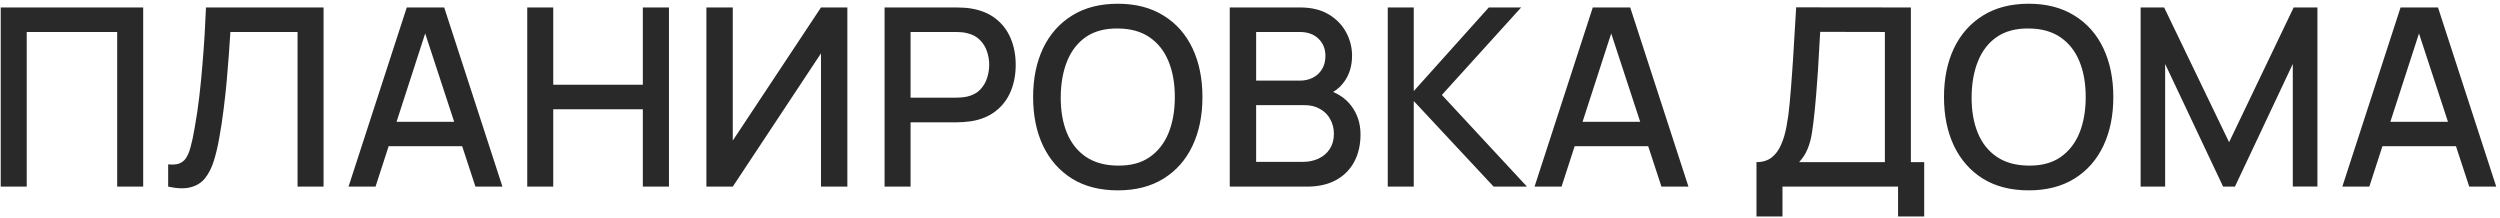 <?xml version="1.0" encoding="UTF-8"?> <svg xmlns="http://www.w3.org/2000/svg" width="643" height="56" viewBox="0 0 643 56" fill="none"><path d="M0.187 48V1.92H36.828V48H30.14V8.224H6.875V48H0.187ZM43.252 48V42.272C44.34 42.379 45.236 42.325 45.941 42.112C46.666 41.877 47.274 41.429 47.764 40.768C48.255 40.085 48.671 39.104 49.013 37.824C49.375 36.544 49.727 34.891 50.069 32.864C50.538 30.283 50.932 27.627 51.252 24.896C51.572 22.165 51.839 19.456 52.053 16.768C52.287 14.059 52.479 11.445 52.629 8.928C52.778 6.411 52.895 4.075 52.98 1.92H83.221V48H76.532V8.224H59.252C59.146 9.931 59.018 11.84 58.868 13.952C58.719 16.064 58.538 18.304 58.325 20.672C58.111 23.04 57.844 25.483 57.525 28C57.226 30.517 56.842 33.045 56.373 35.584C55.989 37.76 55.519 39.723 54.965 41.472C54.41 43.221 53.663 44.683 52.724 45.856C51.786 47.008 50.559 47.776 49.044 48.16C47.53 48.565 45.599 48.512 43.252 48ZM89.642 48L104.618 1.92H114.25L129.226 48H122.282L108.49 5.952H110.218L96.587 48H89.642ZM97.418 37.6V31.328H121.482V37.6H97.418ZM135.607 48V1.92H142.295V21.792H165.335V1.92H172.055V48H165.335V28.096H142.295V48H135.607ZM217.941 48H211.157V13.728L188.469 48H181.685V1.92H188.469V36.16L211.157 1.92H217.941V48ZM227.512 48V1.92H246.136C246.584 1.92 247.139 1.941 247.8 1.984C248.462 2.005 249.091 2.069 249.688 2.176C252.248 2.581 254.382 3.456 256.088 4.8C257.816 6.144 259.107 7.84 259.96 9.888C260.814 11.936 261.24 14.197 261.24 16.672C261.24 19.168 260.814 21.44 259.96 23.488C259.107 25.536 257.816 27.232 256.088 28.576C254.382 29.92 252.248 30.795 249.688 31.2C249.091 31.285 248.451 31.349 247.768 31.392C247.107 31.435 246.563 31.456 246.136 31.456H234.2V48H227.512ZM234.2 25.12H245.88C246.307 25.12 246.776 25.099 247.288 25.056C247.822 25.013 248.323 24.939 248.792 24.832C250.158 24.512 251.256 23.925 252.088 23.072C252.92 22.197 253.518 21.195 253.88 20.064C254.243 18.933 254.424 17.803 254.424 16.672C254.424 15.541 254.243 14.421 253.88 13.312C253.518 12.181 252.92 11.189 252.088 10.336C251.256 9.461 250.158 8.864 248.792 8.544C248.323 8.416 247.822 8.331 247.288 8.288C246.776 8.245 246.307 8.224 245.88 8.224H234.2V25.12ZM287.509 48.96C282.901 48.96 278.976 47.957 275.733 45.952C272.491 43.925 270.005 41.109 268.277 37.504C266.571 33.899 265.717 29.717 265.717 24.96C265.717 20.203 266.571 16.021 268.277 12.416C270.005 8.811 272.491 6.005 275.733 4C278.976 1.973 282.901 0.96 287.509 0.96C292.096 0.96 296.011 1.973 299.253 4C302.517 6.005 305.003 8.811 306.709 12.416C308.416 16.021 309.269 20.203 309.269 24.96C309.269 29.717 308.416 33.899 306.709 37.504C305.003 41.109 302.517 43.925 299.253 45.952C296.011 47.957 292.096 48.96 287.509 48.96ZM287.509 42.592C290.773 42.635 293.483 41.92 295.637 40.448C297.813 38.955 299.445 36.885 300.533 34.24C301.621 31.573 302.165 28.48 302.165 24.96C302.165 21.44 301.621 18.368 300.533 15.744C299.445 13.099 297.813 11.04 295.637 9.568C293.483 8.096 290.773 7.349 287.509 7.328C284.245 7.285 281.525 8 279.349 9.472C277.195 10.944 275.573 13.013 274.485 15.68C273.397 18.347 272.843 21.44 272.821 24.96C272.8 28.48 273.333 31.563 274.421 34.208C275.509 36.832 277.141 38.88 279.317 40.352C281.515 41.824 284.245 42.571 287.509 42.592ZM316.293 48V1.92H334.405C337.327 1.92 339.781 2.517 341.765 3.712C343.749 4.907 345.242 6.453 346.245 8.352C347.247 10.229 347.749 12.213 347.749 14.304C347.749 16.843 347.119 19.019 345.861 20.832C344.623 22.645 342.949 23.883 340.837 24.544L340.773 22.976C343.717 23.701 345.978 25.12 347.557 27.232C349.135 29.323 349.925 31.765 349.925 34.56C349.925 37.269 349.381 39.627 348.293 41.632C347.226 43.637 345.658 45.205 343.589 46.336C341.541 47.445 339.055 48 336.133 48H316.293ZM323.077 41.632H335.109C336.623 41.632 337.978 41.344 339.173 40.768C340.389 40.192 341.338 39.371 342.021 38.304C342.725 37.216 343.077 35.925 343.077 34.432C343.077 33.045 342.767 31.797 342.149 30.688C341.551 29.557 340.677 28.672 339.525 28.032C338.394 27.371 337.061 27.04 335.525 27.04H323.077V41.632ZM323.077 20.736H334.309C335.546 20.736 336.655 20.491 337.637 20C338.639 19.488 339.429 18.763 340.005 17.824C340.602 16.864 340.901 15.712 340.901 14.368C340.901 12.576 340.303 11.104 339.109 9.952C337.914 8.8 336.314 8.224 334.309 8.224H323.077V20.736ZM356.932 48V1.92H363.62V23.424L382.916 1.92H391.236L370.852 24.416L392.74 48H384.164L363.62 25.984V48H356.932ZM394.685 48L409.661 1.92H419.293L434.269 48H427.325L413.533 5.952H415.261L401.629 48H394.685ZM402.461 37.6V31.328H426.525V37.6H402.461ZM451.766 55.68V41.696C453.345 41.696 454.646 41.301 455.67 40.512C456.694 39.701 457.505 38.603 458.102 37.216C458.721 35.808 459.19 34.208 459.51 32.416C459.852 30.624 460.108 28.736 460.278 26.752C460.534 24.064 460.748 21.44 460.918 18.88C461.11 16.299 461.281 13.632 461.43 10.88C461.601 8.128 461.782 5.131 461.974 1.888L491.479 1.92V41.696H494.903V55.68H488.182V48H458.454V55.68H451.766ZM462.742 41.696H484.791V8.224L468.15 8.192C468.001 10.539 467.873 12.768 467.766 14.88C467.66 16.992 467.521 19.125 467.35 21.28C467.201 23.413 467.009 25.707 466.774 28.16C466.54 30.507 466.294 32.501 466.038 34.144C465.782 35.765 465.398 37.173 464.886 38.368C464.396 39.563 463.681 40.672 462.742 41.696ZM521.787 48.96C517.179 48.96 513.254 47.957 510.011 45.952C506.768 43.925 504.283 41.109 502.555 37.504C500.848 33.899 499.995 29.717 499.995 24.96C499.995 20.203 500.848 16.021 502.555 12.416C504.283 8.811 506.768 6.005 510.011 4C513.254 1.973 517.179 0.96 521.787 0.96C526.374 0.96 530.288 1.973 533.531 4C536.795 6.005 539.28 8.811 540.987 12.416C542.694 16.021 543.547 20.203 543.547 24.96C543.547 29.717 542.694 33.899 540.987 37.504C539.28 41.109 536.795 43.925 533.531 45.952C530.288 47.957 526.374 48.96 521.787 48.96ZM521.787 42.592C525.051 42.635 527.76 41.92 529.915 40.448C532.091 38.955 533.723 36.885 534.811 34.24C535.899 31.573 536.443 28.48 536.443 24.96C536.443 21.44 535.899 18.368 534.811 15.744C533.723 13.099 532.091 11.04 529.915 9.568C527.76 8.096 525.051 7.349 521.787 7.328C518.523 7.285 515.803 8 513.627 9.472C511.472 10.944 509.851 13.013 508.763 15.68C507.675 18.347 507.12 21.44 507.099 24.96C507.078 28.48 507.611 31.563 508.699 34.208C509.787 36.832 511.419 38.88 513.595 40.352C515.792 41.824 518.523 42.571 521.787 42.592ZM550.57 48V1.92H556.618L573.322 36.576L589.93 1.92H596.042V47.968H589.706V16.448L574.826 48H571.786L556.874 16.448V48H550.57ZM602.447 48L617.423 1.92H627.055L642.031 48H635.087L621.295 5.952H623.023L609.391 48H602.447ZM610.223 37.6V31.328H634.287V37.6H610.223Z" fill="#292929"></path></svg> 